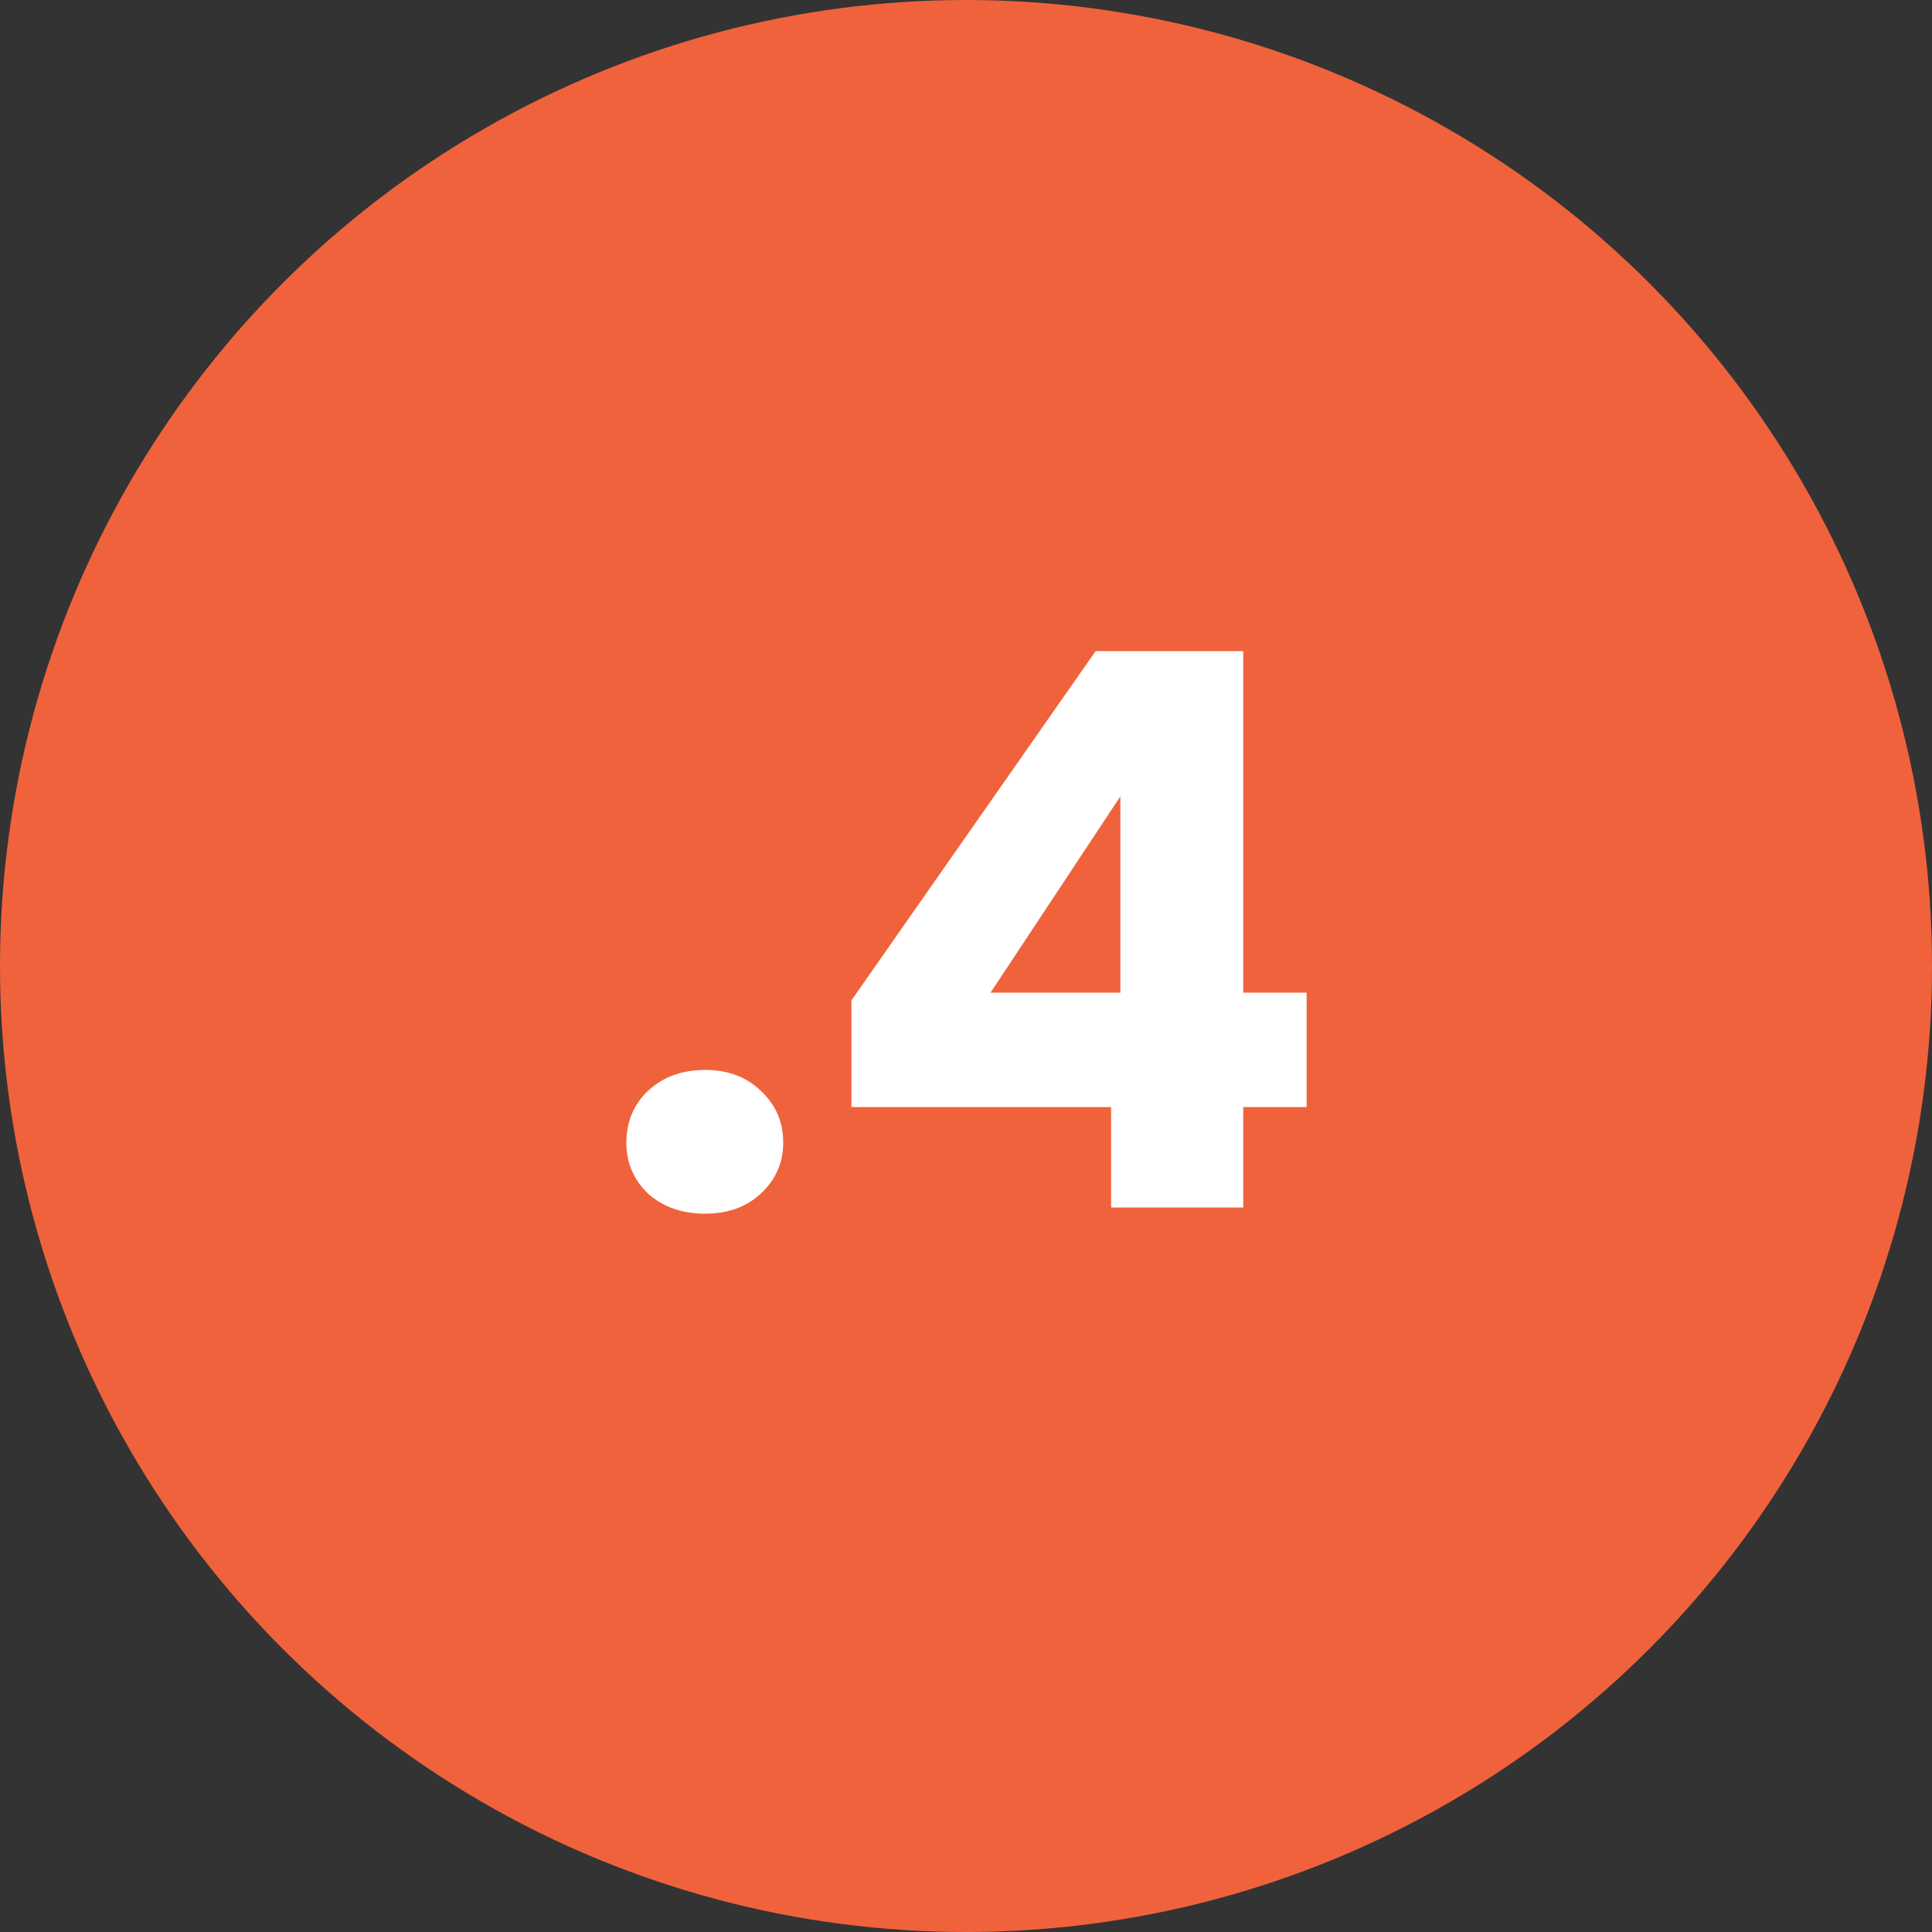 <?xml version="1.0" encoding="utf-8"?>
<svg xmlns="http://www.w3.org/2000/svg" width="40" height="40" viewBox="0 0 40 40" fill="none">
<rect x="0" y="0" width="40" height="40" fill="#333333" stroke="none"/>
<circle cx="20" cy="20" r="20" fill="#F0623C"/>
<path d="M14.6 25.128C14.12 25.128 13.726 24.989 13.416 24.712C13.117 24.424 12.968 24.072 12.968 23.656C12.968 23.229 13.117 22.872 13.416 22.584C13.726 22.296 14.12 22.152 14.6 22.152C15.069 22.152 15.454 22.296 15.752 22.584C16.061 22.872 16.216 23.229 16.216 23.656C16.216 24.072 16.061 24.424 15.752 24.712C15.454 24.989 15.069 25.128 14.6 25.128ZM17.628 22.92V20.712L22.684 13.48H25.74V20.552H27.052V22.92H25.74V25H23.004V22.92H17.628ZM23.196 16.488L20.508 20.552H23.196V16.488Z" fill="white"/>
</svg>